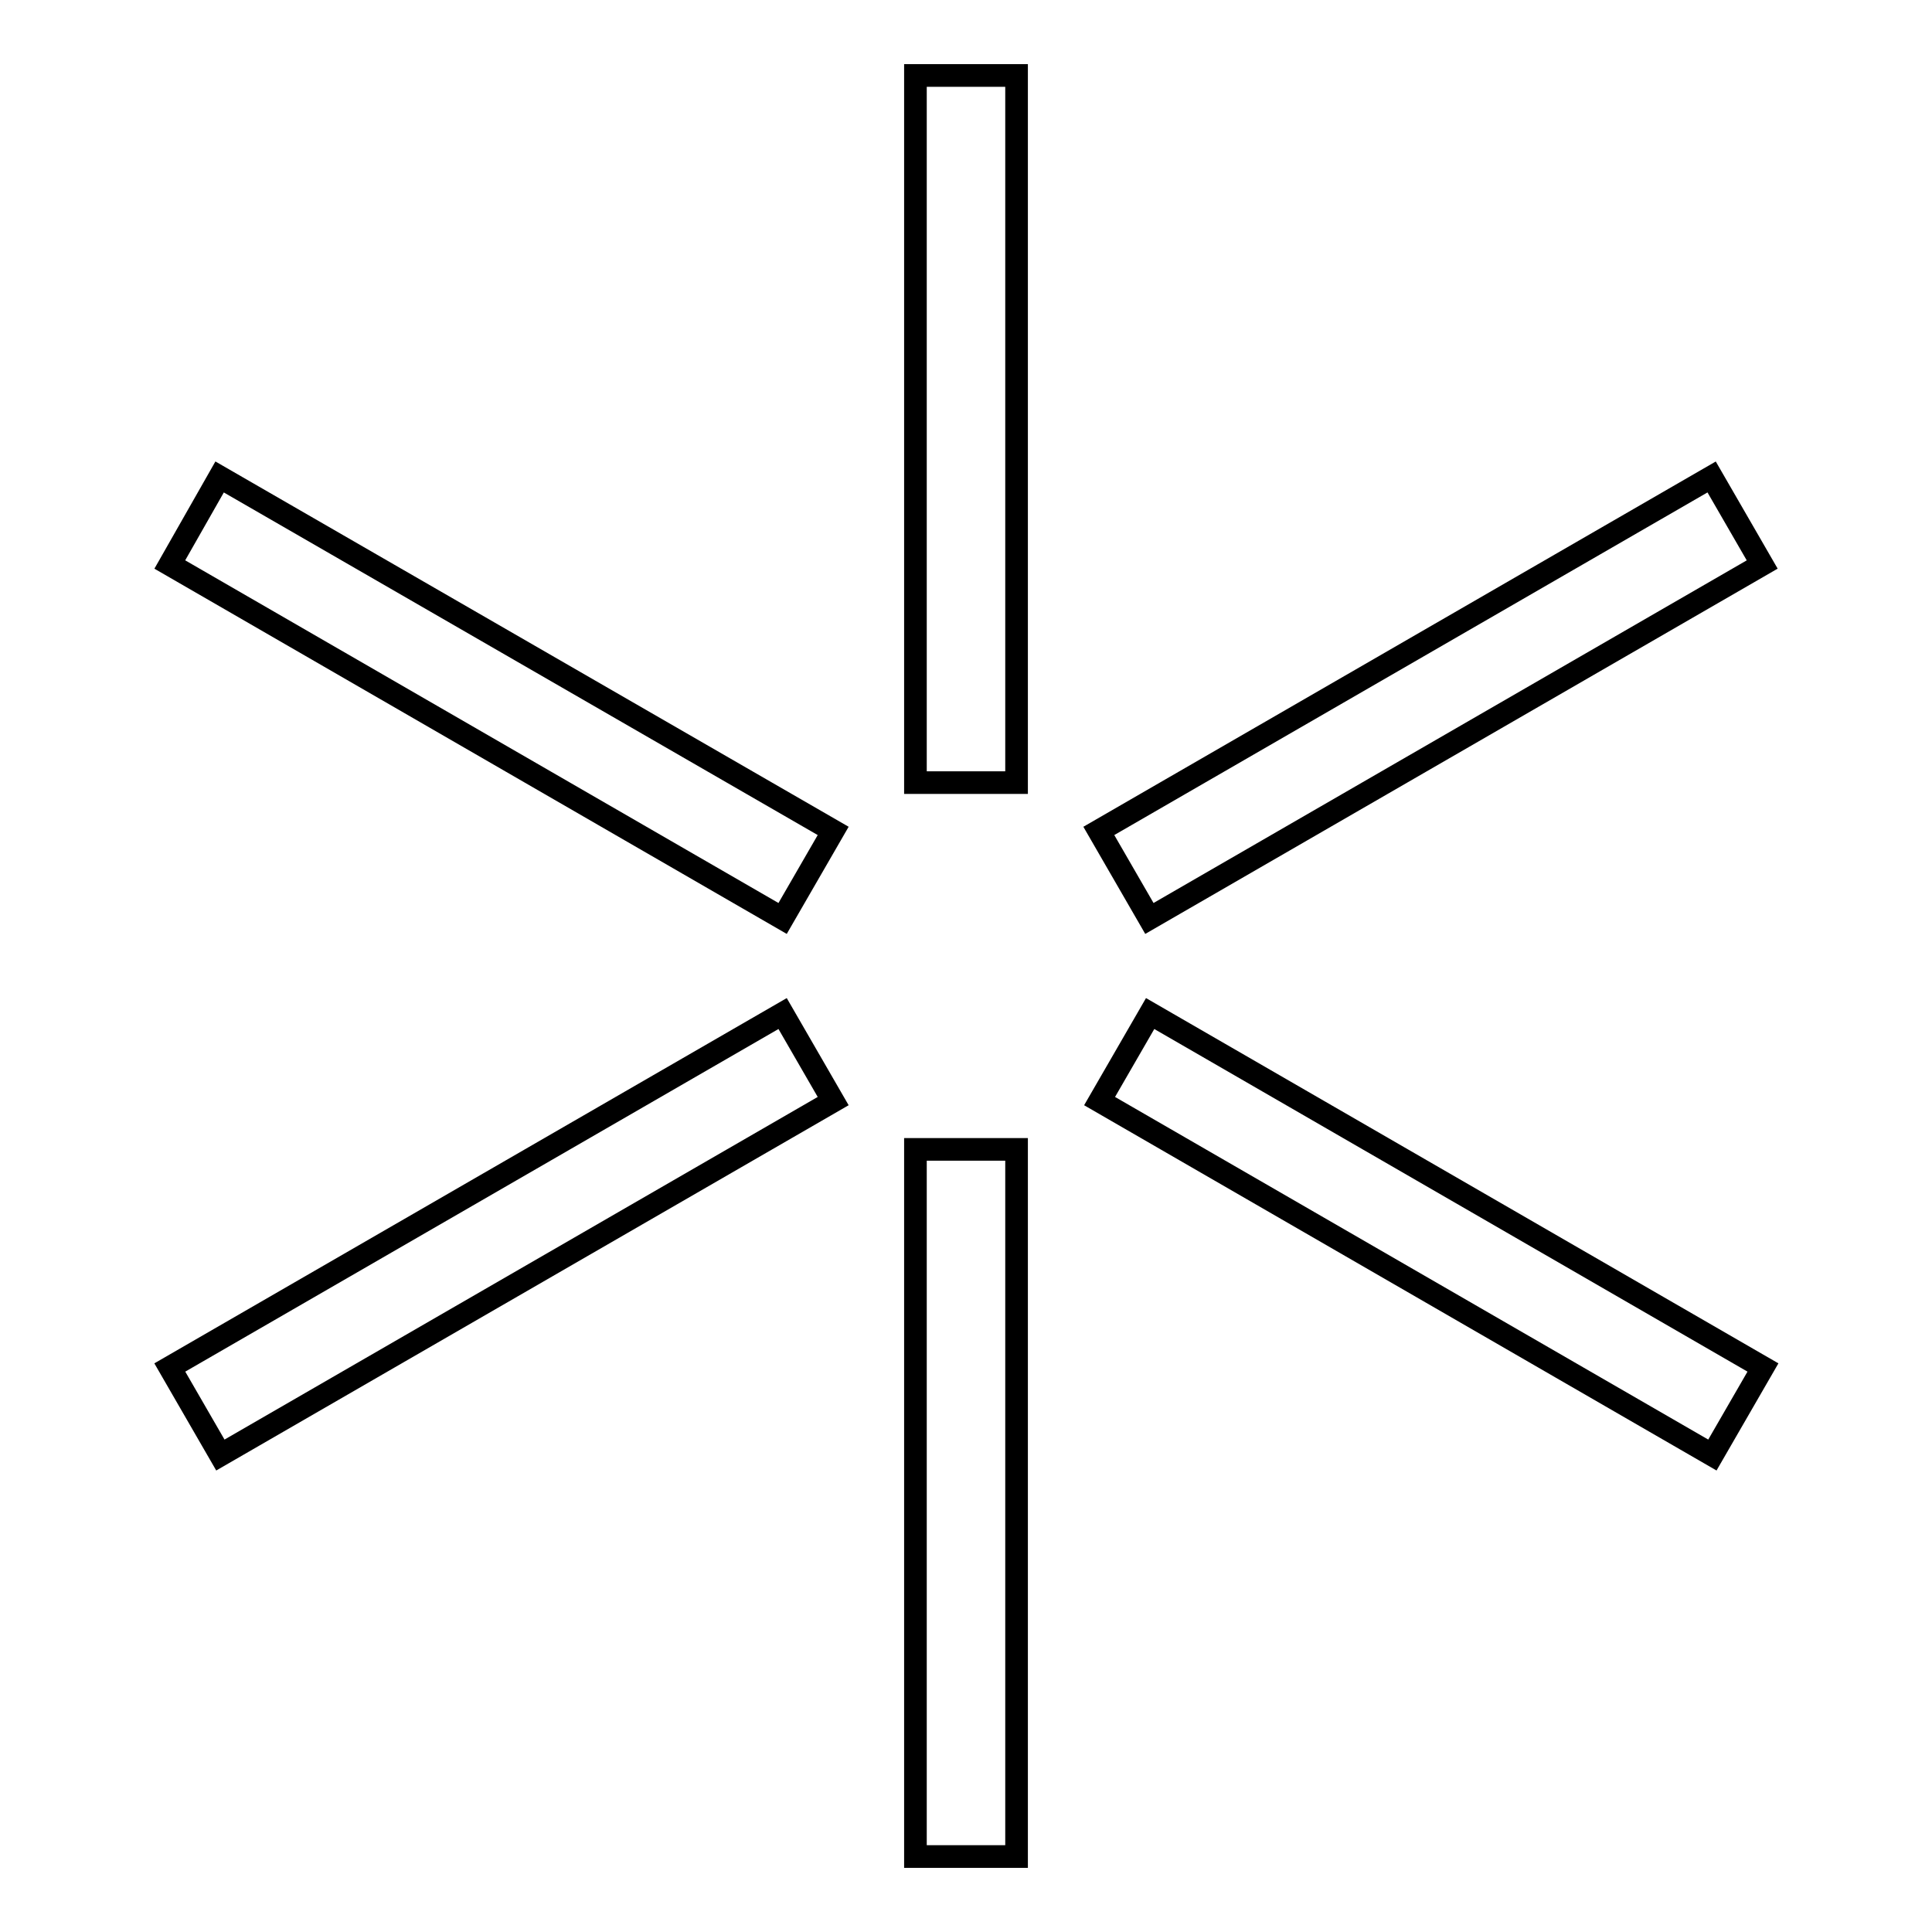 <?xml version="1.0" encoding="utf-8"?>
<!-- Svg Vector Icons : http://www.onlinewebfonts.com/icon -->
<!DOCTYPE svg PUBLIC "-//W3C//DTD SVG 1.1//EN" "http://www.w3.org/Graphics/SVG/1.1/DTD/svg11.dtd">
<svg version="1.1" xmlns="http://www.w3.org/2000/svg" xmlns:xlink="http://www.w3.org/1999/xlink" x="0px" y="0px" viewBox="0 0 256 256" enable-background="new 0 0 256 256" xml:space="preserve">
<g> <path stroke-width="3" fill-opacity="0" stroke="#000000"  d="M121.3,10h13.4v93.7h-13.4V10z M121.3,246h13.4v-93.7h-13.4V246z M22.5,74.8l81.2,46.9l6.7-11.6L29.1,63.2 L22.5,74.8z M145.7,145.9l81.2,46.9l6.7-11.6l-81.2-46.9L145.7,145.9z M22.5,181.2l6.7,11.6l81.2-46.9l-6.7-11.6L22.5,181.2z  M233.5,74.8l-6.7-11.6l-81.2,46.9l6.7,11.6L233.5,74.8L233.5,74.8z"/></g>
</svg>